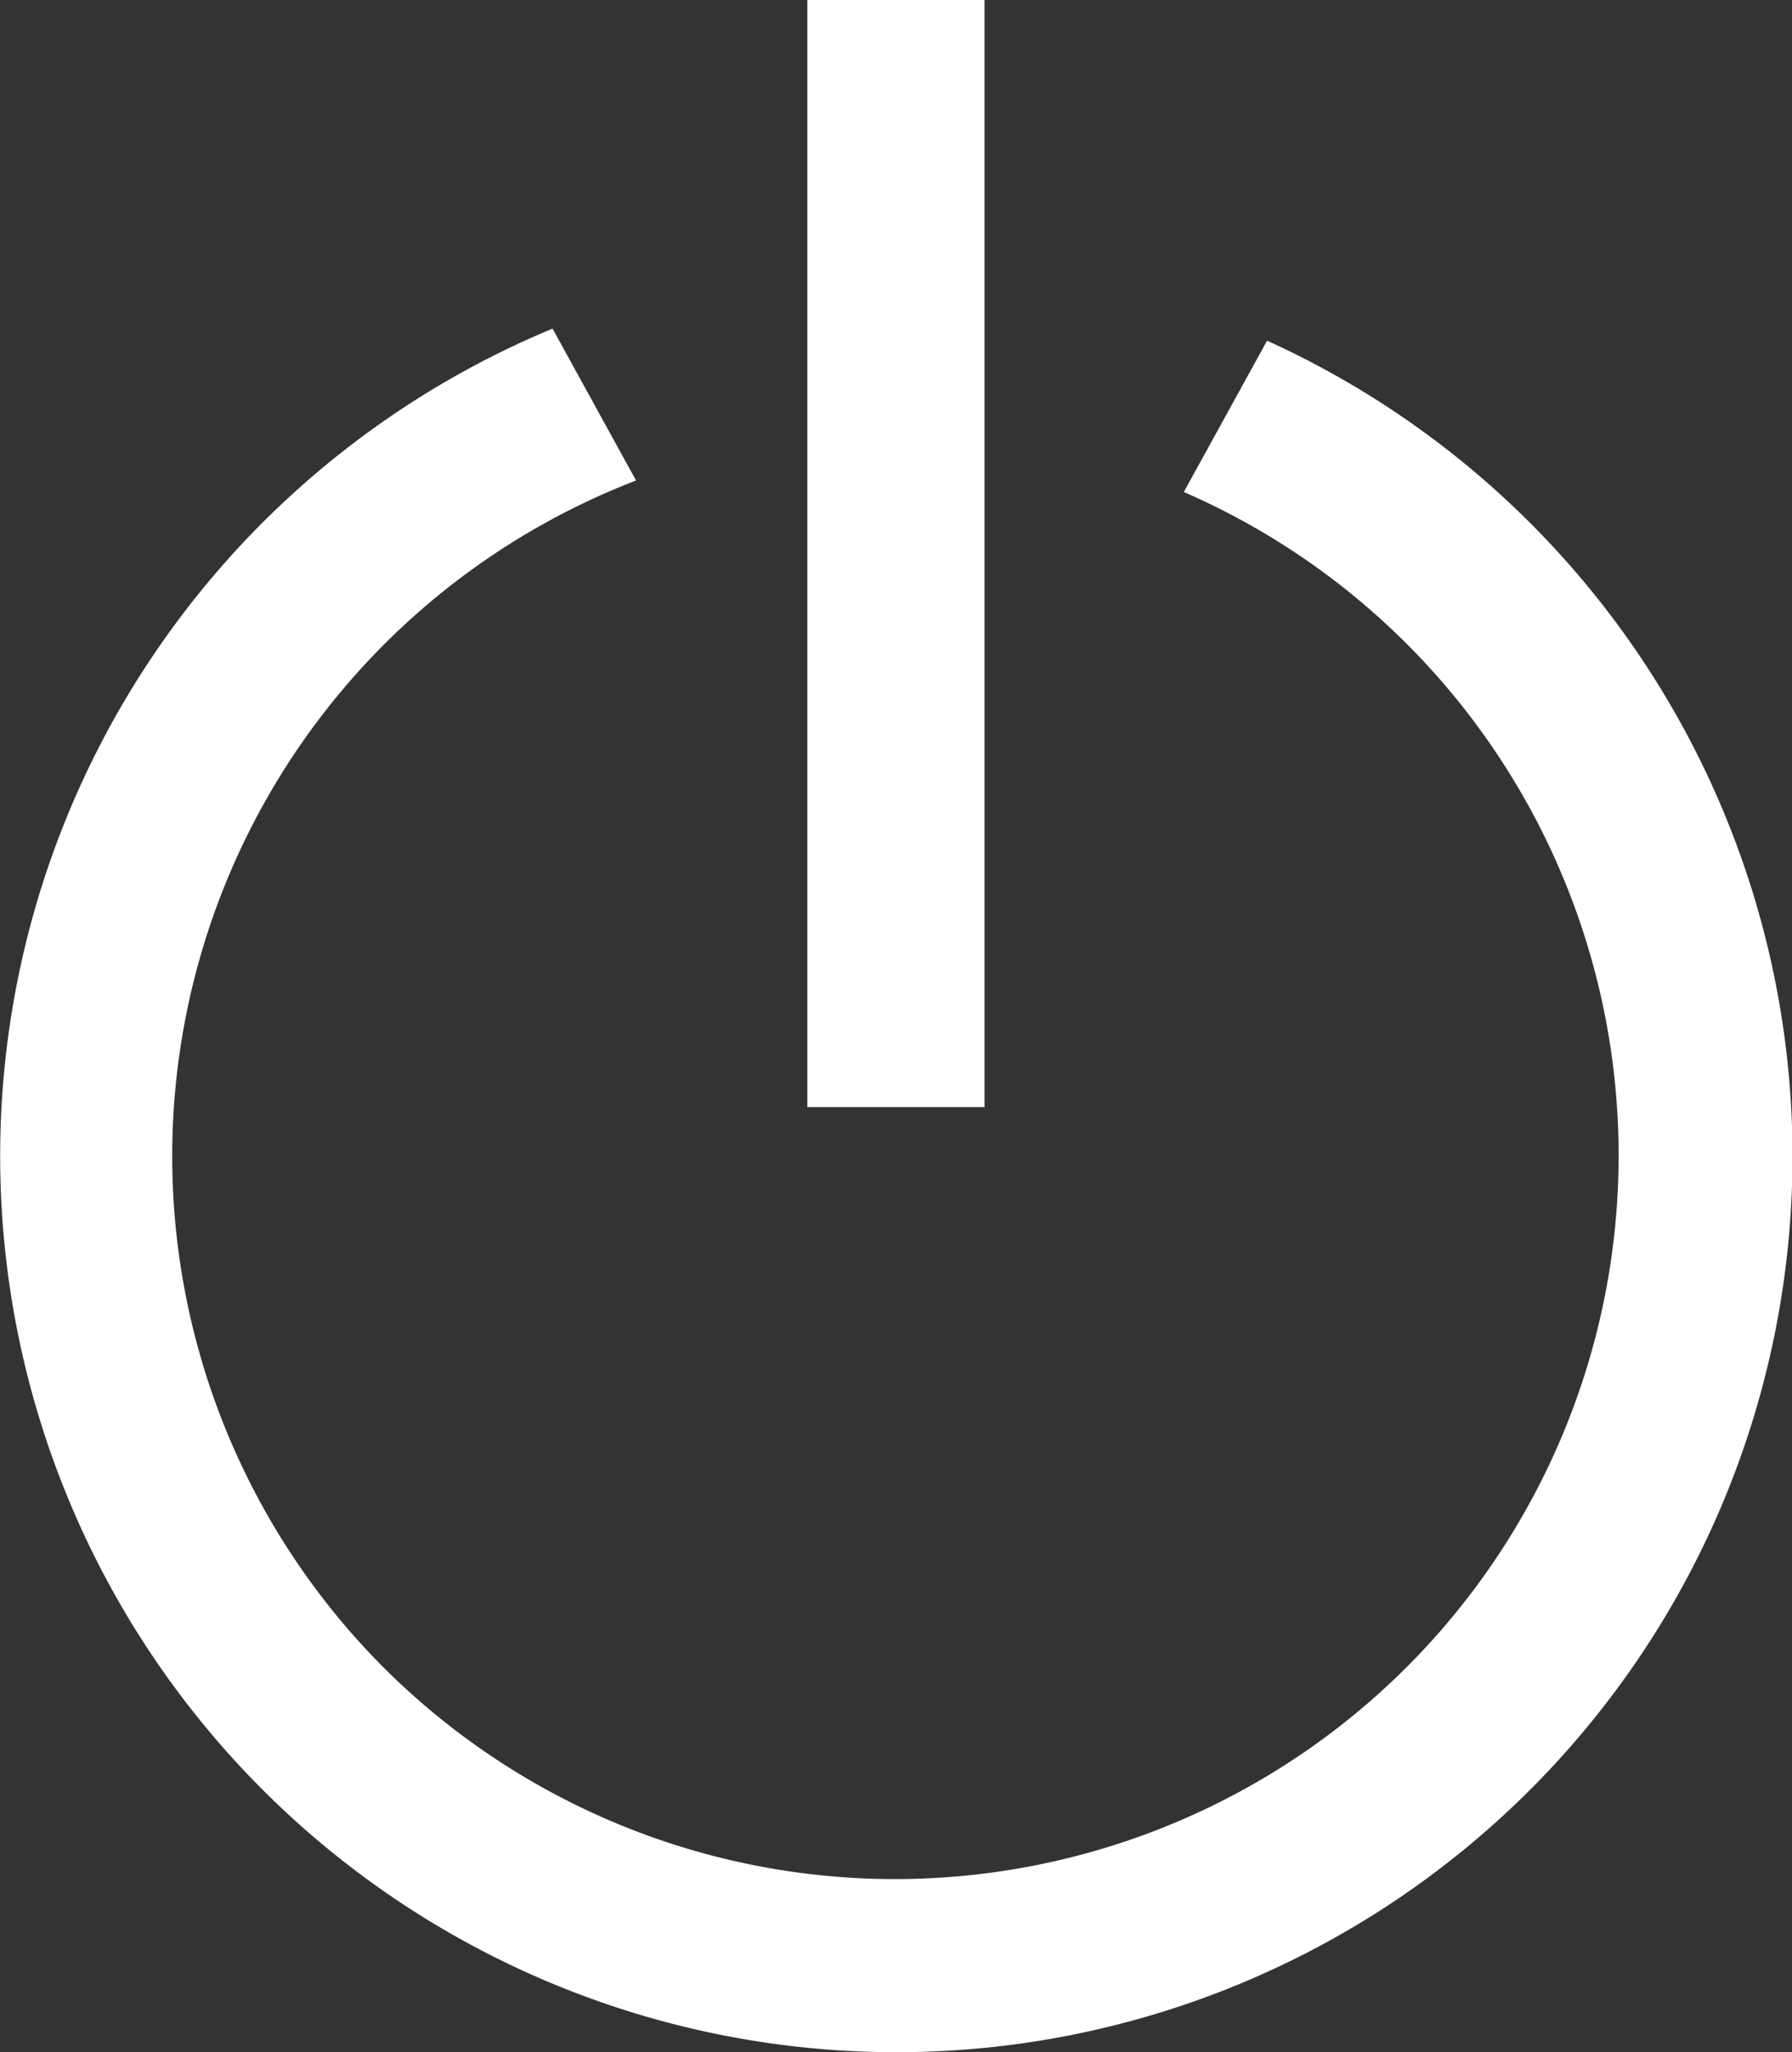 <svg id="グループ_140157" data-name="グループ 140157" xmlns="http://www.w3.org/2000/svg" width="34.766" height="39.819" viewBox="0 0 34.766 39.819">
  <rect x="0" y="0" width="34.766" height="39.819" fill="#333333" stroke="none"/>
  <rect id="長方形_157660" data-name="長方形 157660" width="3.437" height="21.481" transform="translate(15.663)" fill="#fff"/>
  <path id="前面オブジェクトで型抜き_87" data-name="前面オブジェクトで型抜き 87" d="M17.383,33.442A17.386,17.386,0,0,1,10.72,0l1.62,2.947A14.05,14.05,0,0,0,7.453,25.989,14.04,14.04,0,1,0,22.967,3.17L24.582.234a17.382,17.382,0,0,1-7.2,33.208Z" transform="translate(0 6.376)" fill="#fff"/>
</svg>
